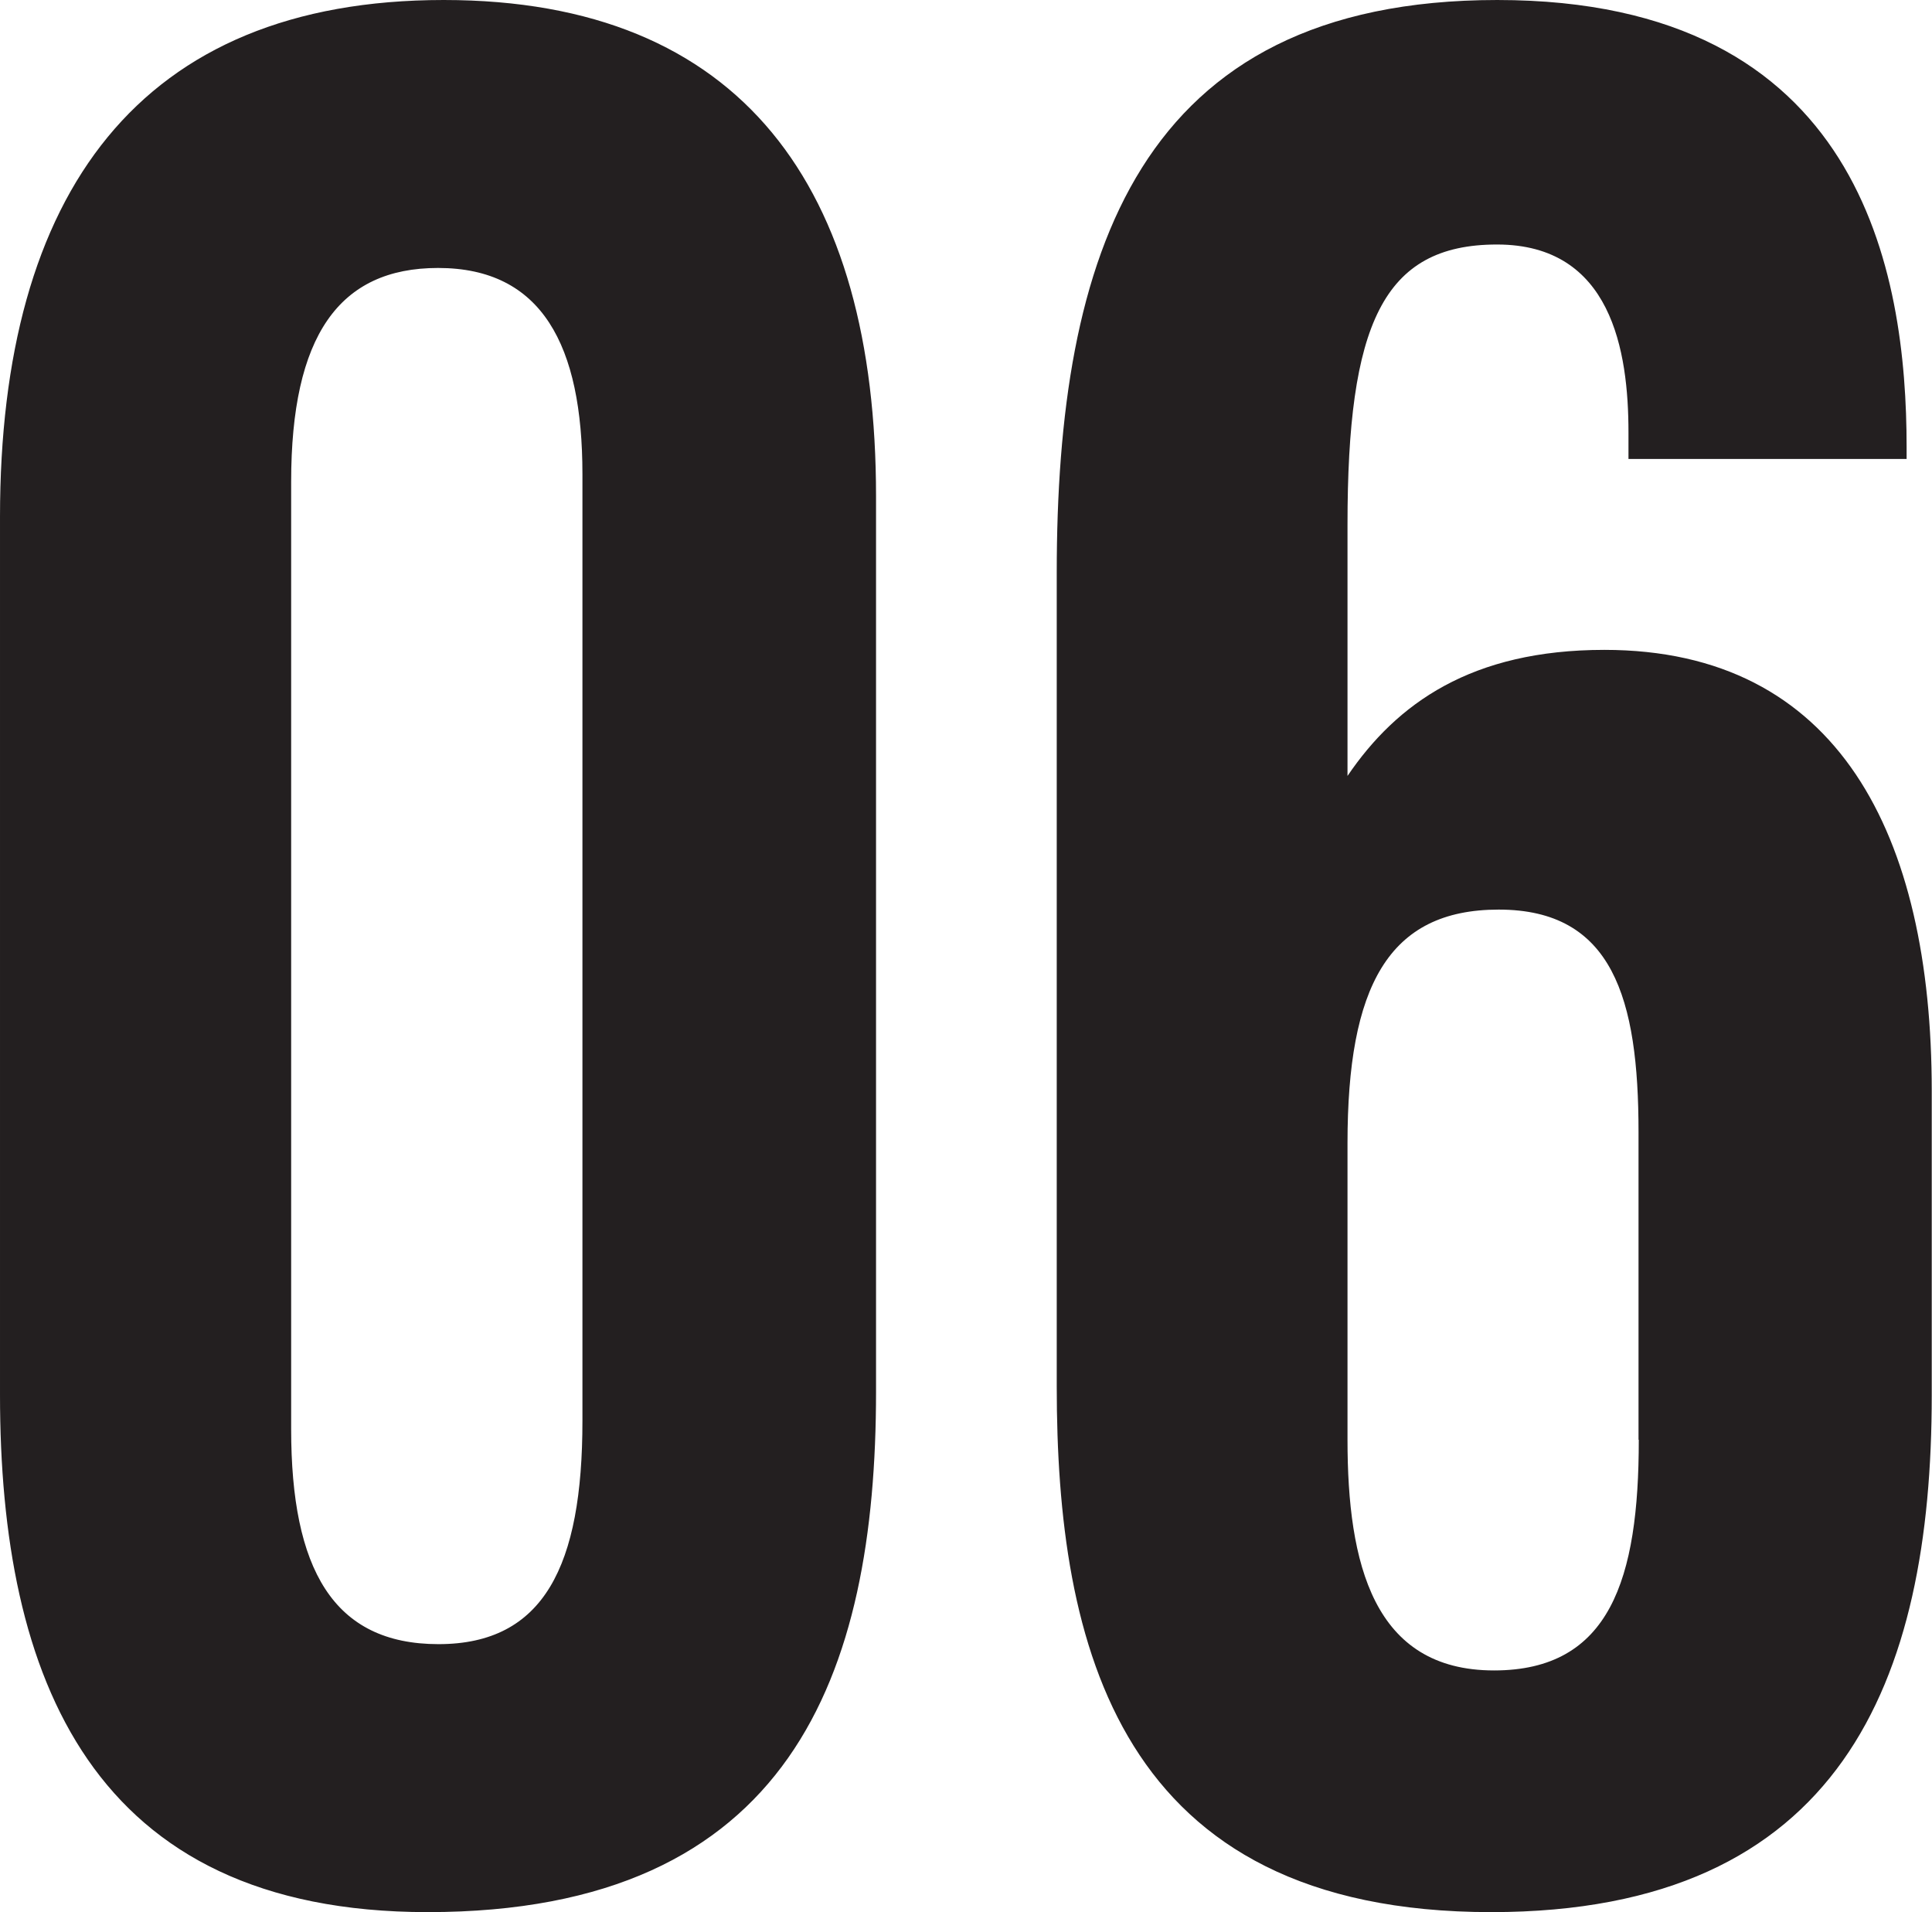 <svg id="_06" data-name="6" xmlns="http://www.w3.org/2000/svg" viewBox="0 0 149.9 148.35"><defs><style>.cls-1{fill:#231f20}</style></defs><title>06</title><path class="cls-1" d="M406.62 270.12v69.47c0 21.93-6.59 40.38-34.79 40.38-26.09 0-33.18-18.2-33.18-40.13v-68.12c0-25.12 10.81-40.1 34.43-40.1 23.18 0 33.54 14.59 33.54 38.5zM361.24 269v73.5c0 10.82 3.24 16.68 11.43 16.68s11.17-6.08 11.17-17.32v-73.45c0-10-3.14-16-11.2-16-7.7 0-11.4 5.29-11.4 16.59zM465 267.23v-2.06c0-6.32-1.31-14.58-10.2-14.58s-11.6 6.26-11.6 21.74v19.49c3.82-5.62 9.61-9.78 19.93-9.78 18.15 0 25.4 14.34 25.4 34.22v23.62c0 22.11-7 40.09-34.18 40.09-29 0-33.71-20.75-33.71-40.79v-63.11c0-24.55 6.23-44.45 34.18-44.45 28.29 0 31.76 21.15 31.76 34.7v.91zm.78 76.09v-23.88c0-10.36-2-17.25-10.85-17.25-8.59 0-11.73 6-11.73 18.13v23c0 9.61 2 17.9 11.37 17.9 9 0 11.23-7.08 11.23-17.9z" transform="translate(-338.65 -231.62)"/></svg>